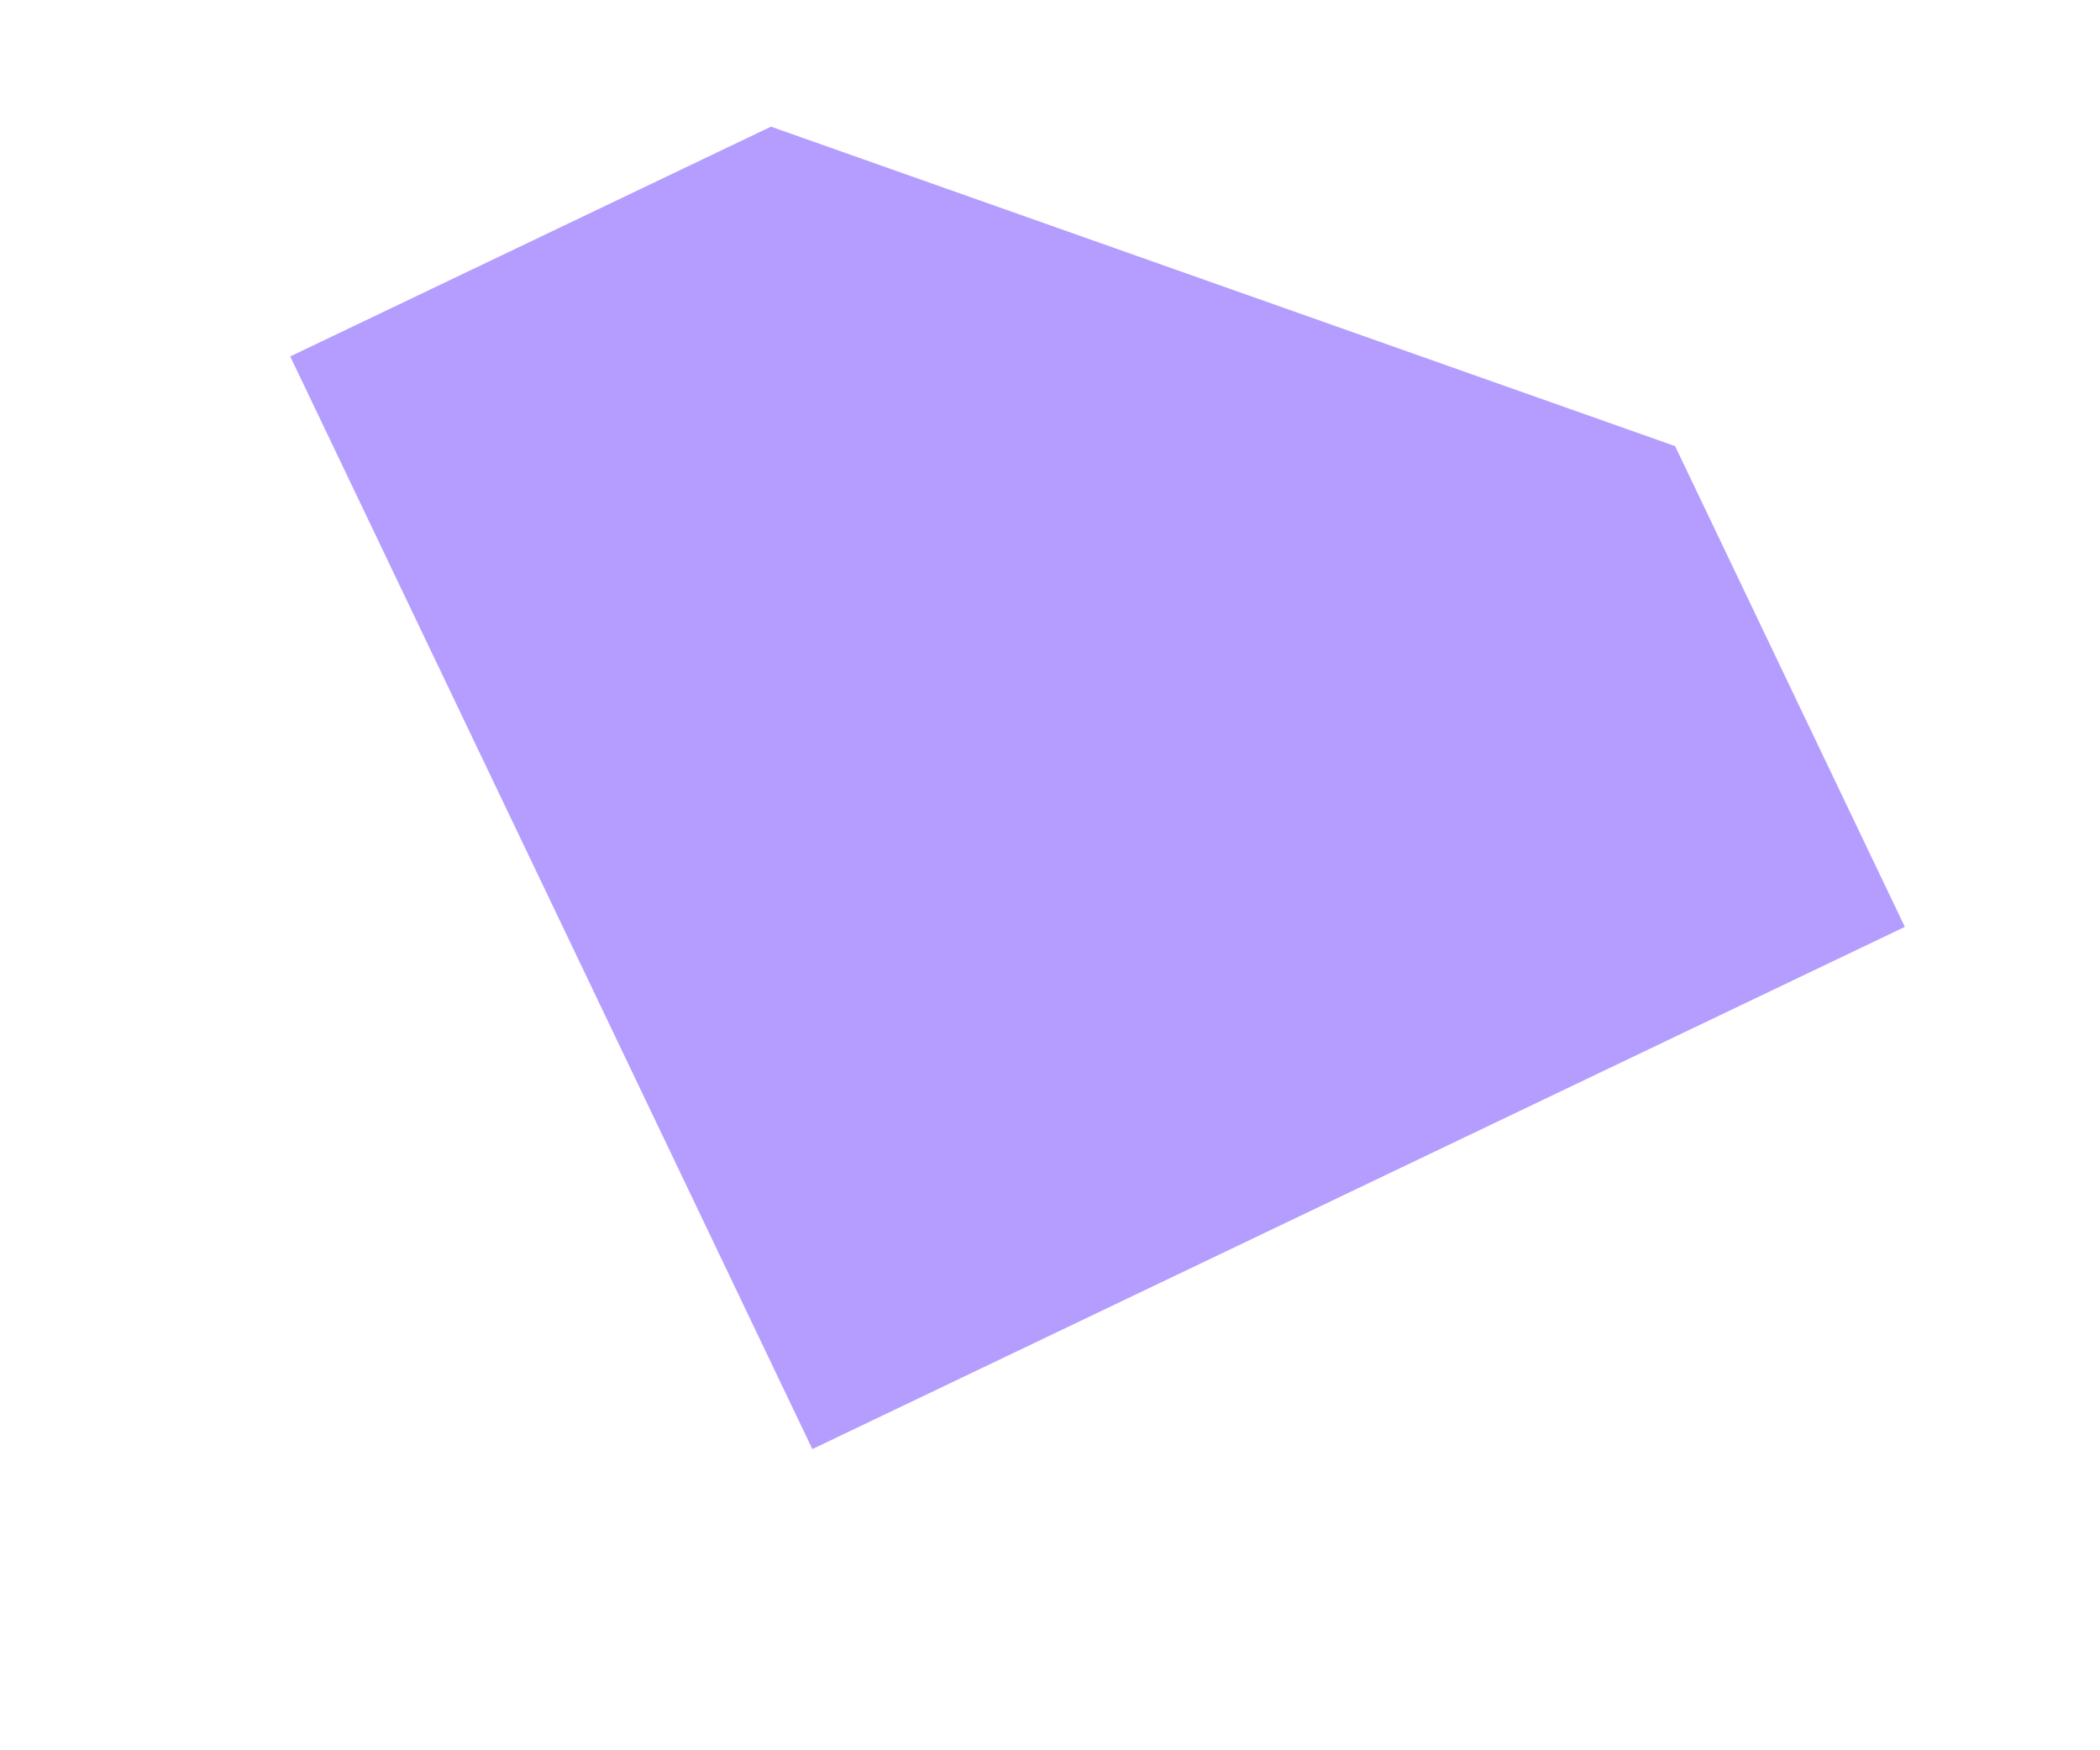 <?xml version="1.0" encoding="UTF-8"?> <svg xmlns="http://www.w3.org/2000/svg" width="30" height="25" viewBox="0 0 30 25" fill="none"> <path d="M27.212 13.239L23.93 6.372L11.014 1.809L4.146 5.091L11.605 20.698L27.212 13.239Z" fill="#B59DFF"></path> </svg> 